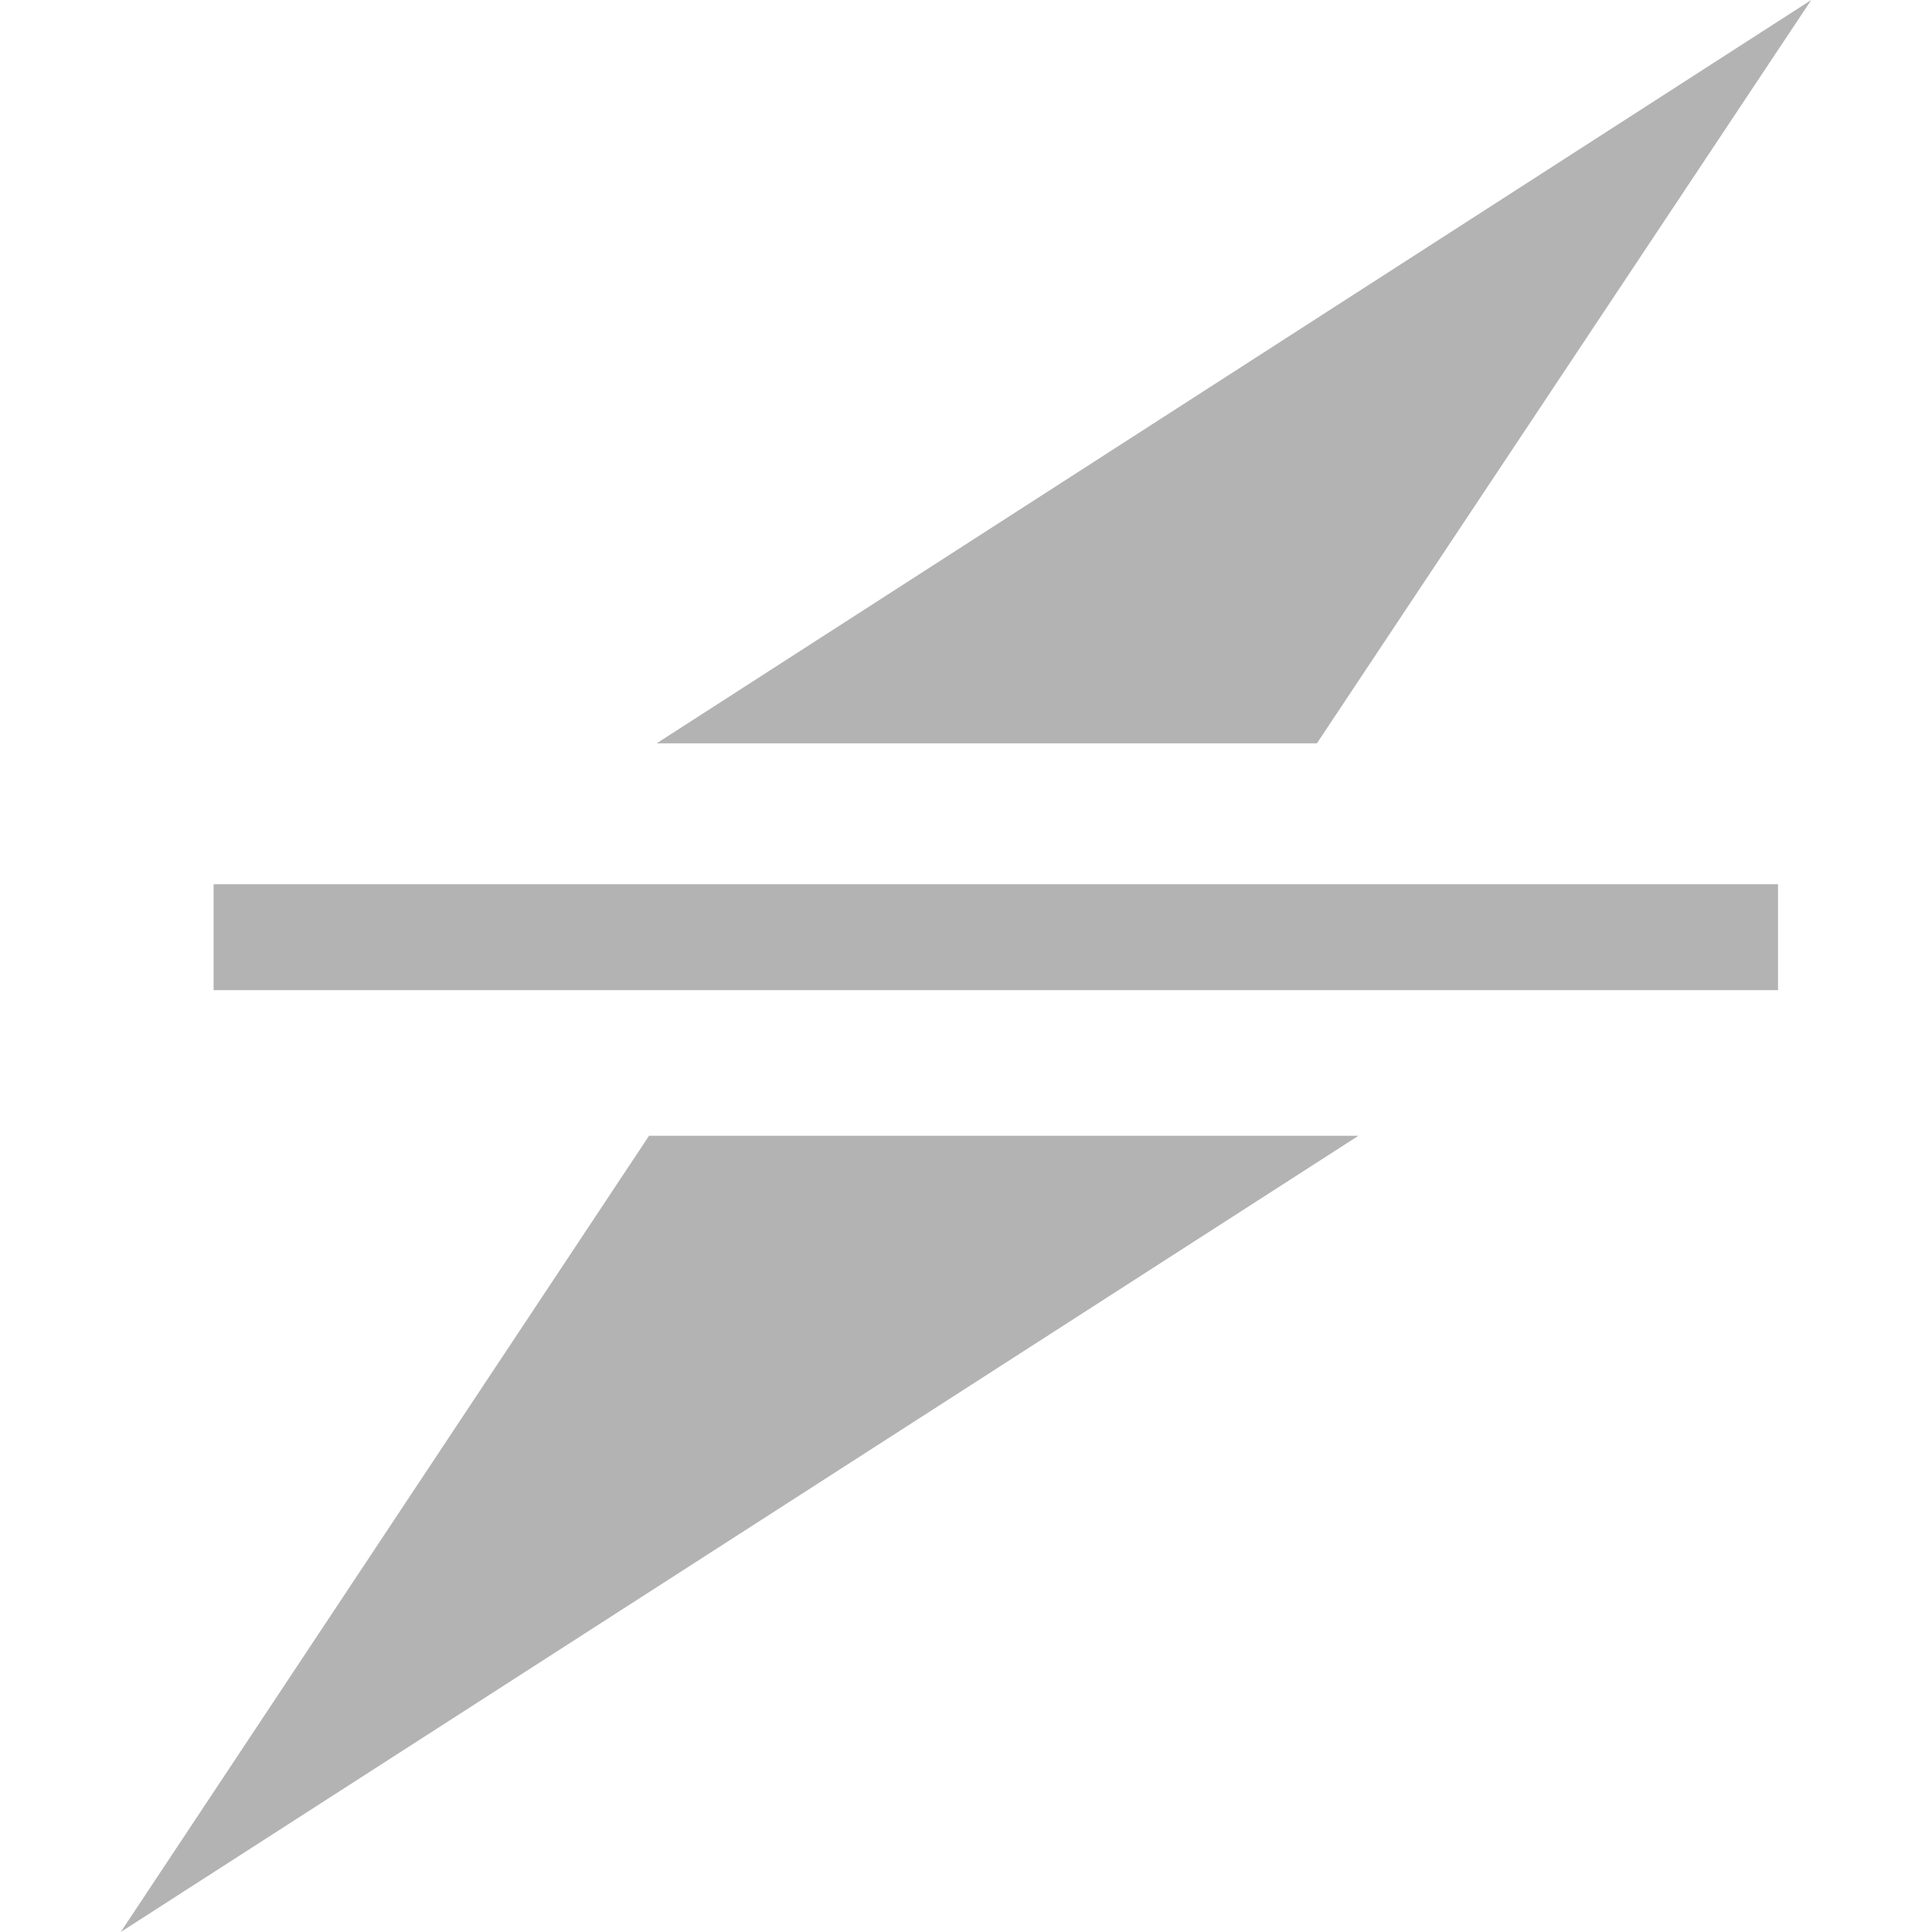<?xml version="1.0" encoding="UTF-8" standalone="no"?>
<!-- Created with Inkscape (http://www.inkscape.org/) -->

<svg
   xmlns:dc="http://purl.org/dc/elements/1.1/"
   xmlns:cc="http://creativecommons.org/ns#"
   xmlns:rdf="http://www.w3.org/1999/02/22-rdf-syntax-ns#"
   xmlns:svg="http://www.w3.org/2000/svg"
   xmlns="http://www.w3.org/2000/svg"
   xmlns:sodipodi="http://sodipodi.sourceforge.net/DTD/sodipodi-0.dtd"
   xmlns:inkscape="http://www.inkscape.org/namespaces/inkscape"
   version="1.1"
   width="16"
   height="16"
   id="svg2987"
   inkscape:version="0.48.2 r9819"
   sodipodi:docname="remove-mod.svg">
  <sodipodi:namedview
     pagecolor="#ffffff"
     bordercolor="#666666"
     borderopacity="1"
     objecttolerance="10"
     gridtolerance="10"
     guidetolerance="10"
     inkscape:pageopacity="0"
     inkscape:pageshadow="2"
     inkscape:window-width="1920"
     inkscape:window-height="1089"
     id="namedview9"
     showgrid="false"
     showborder="true"
     inkscape:zoom="38.625708"
     inkscape:cx="4.7597254"
     inkscape:cy="8"
     inkscape:window-x="1280"
     inkscape:window-y="22"
     inkscape:window-maximized="1"
     inkscape:current-layer="svg2987" />
  <defs
     id="defs2989" />
  <path
     id="rect3752"
     style="fill:#b3b3b3;fill-opacity:1;stroke:none"
     d="M 1.769,7.323 14.725,7.323 14.725,8.2 1.769,8.2 z M 15,0 5.438,6.156 10.906,6.156 15,0 z M 5.375,9.406 1,16 11.25,9.406 5.375,9.406 z" />
</svg>
